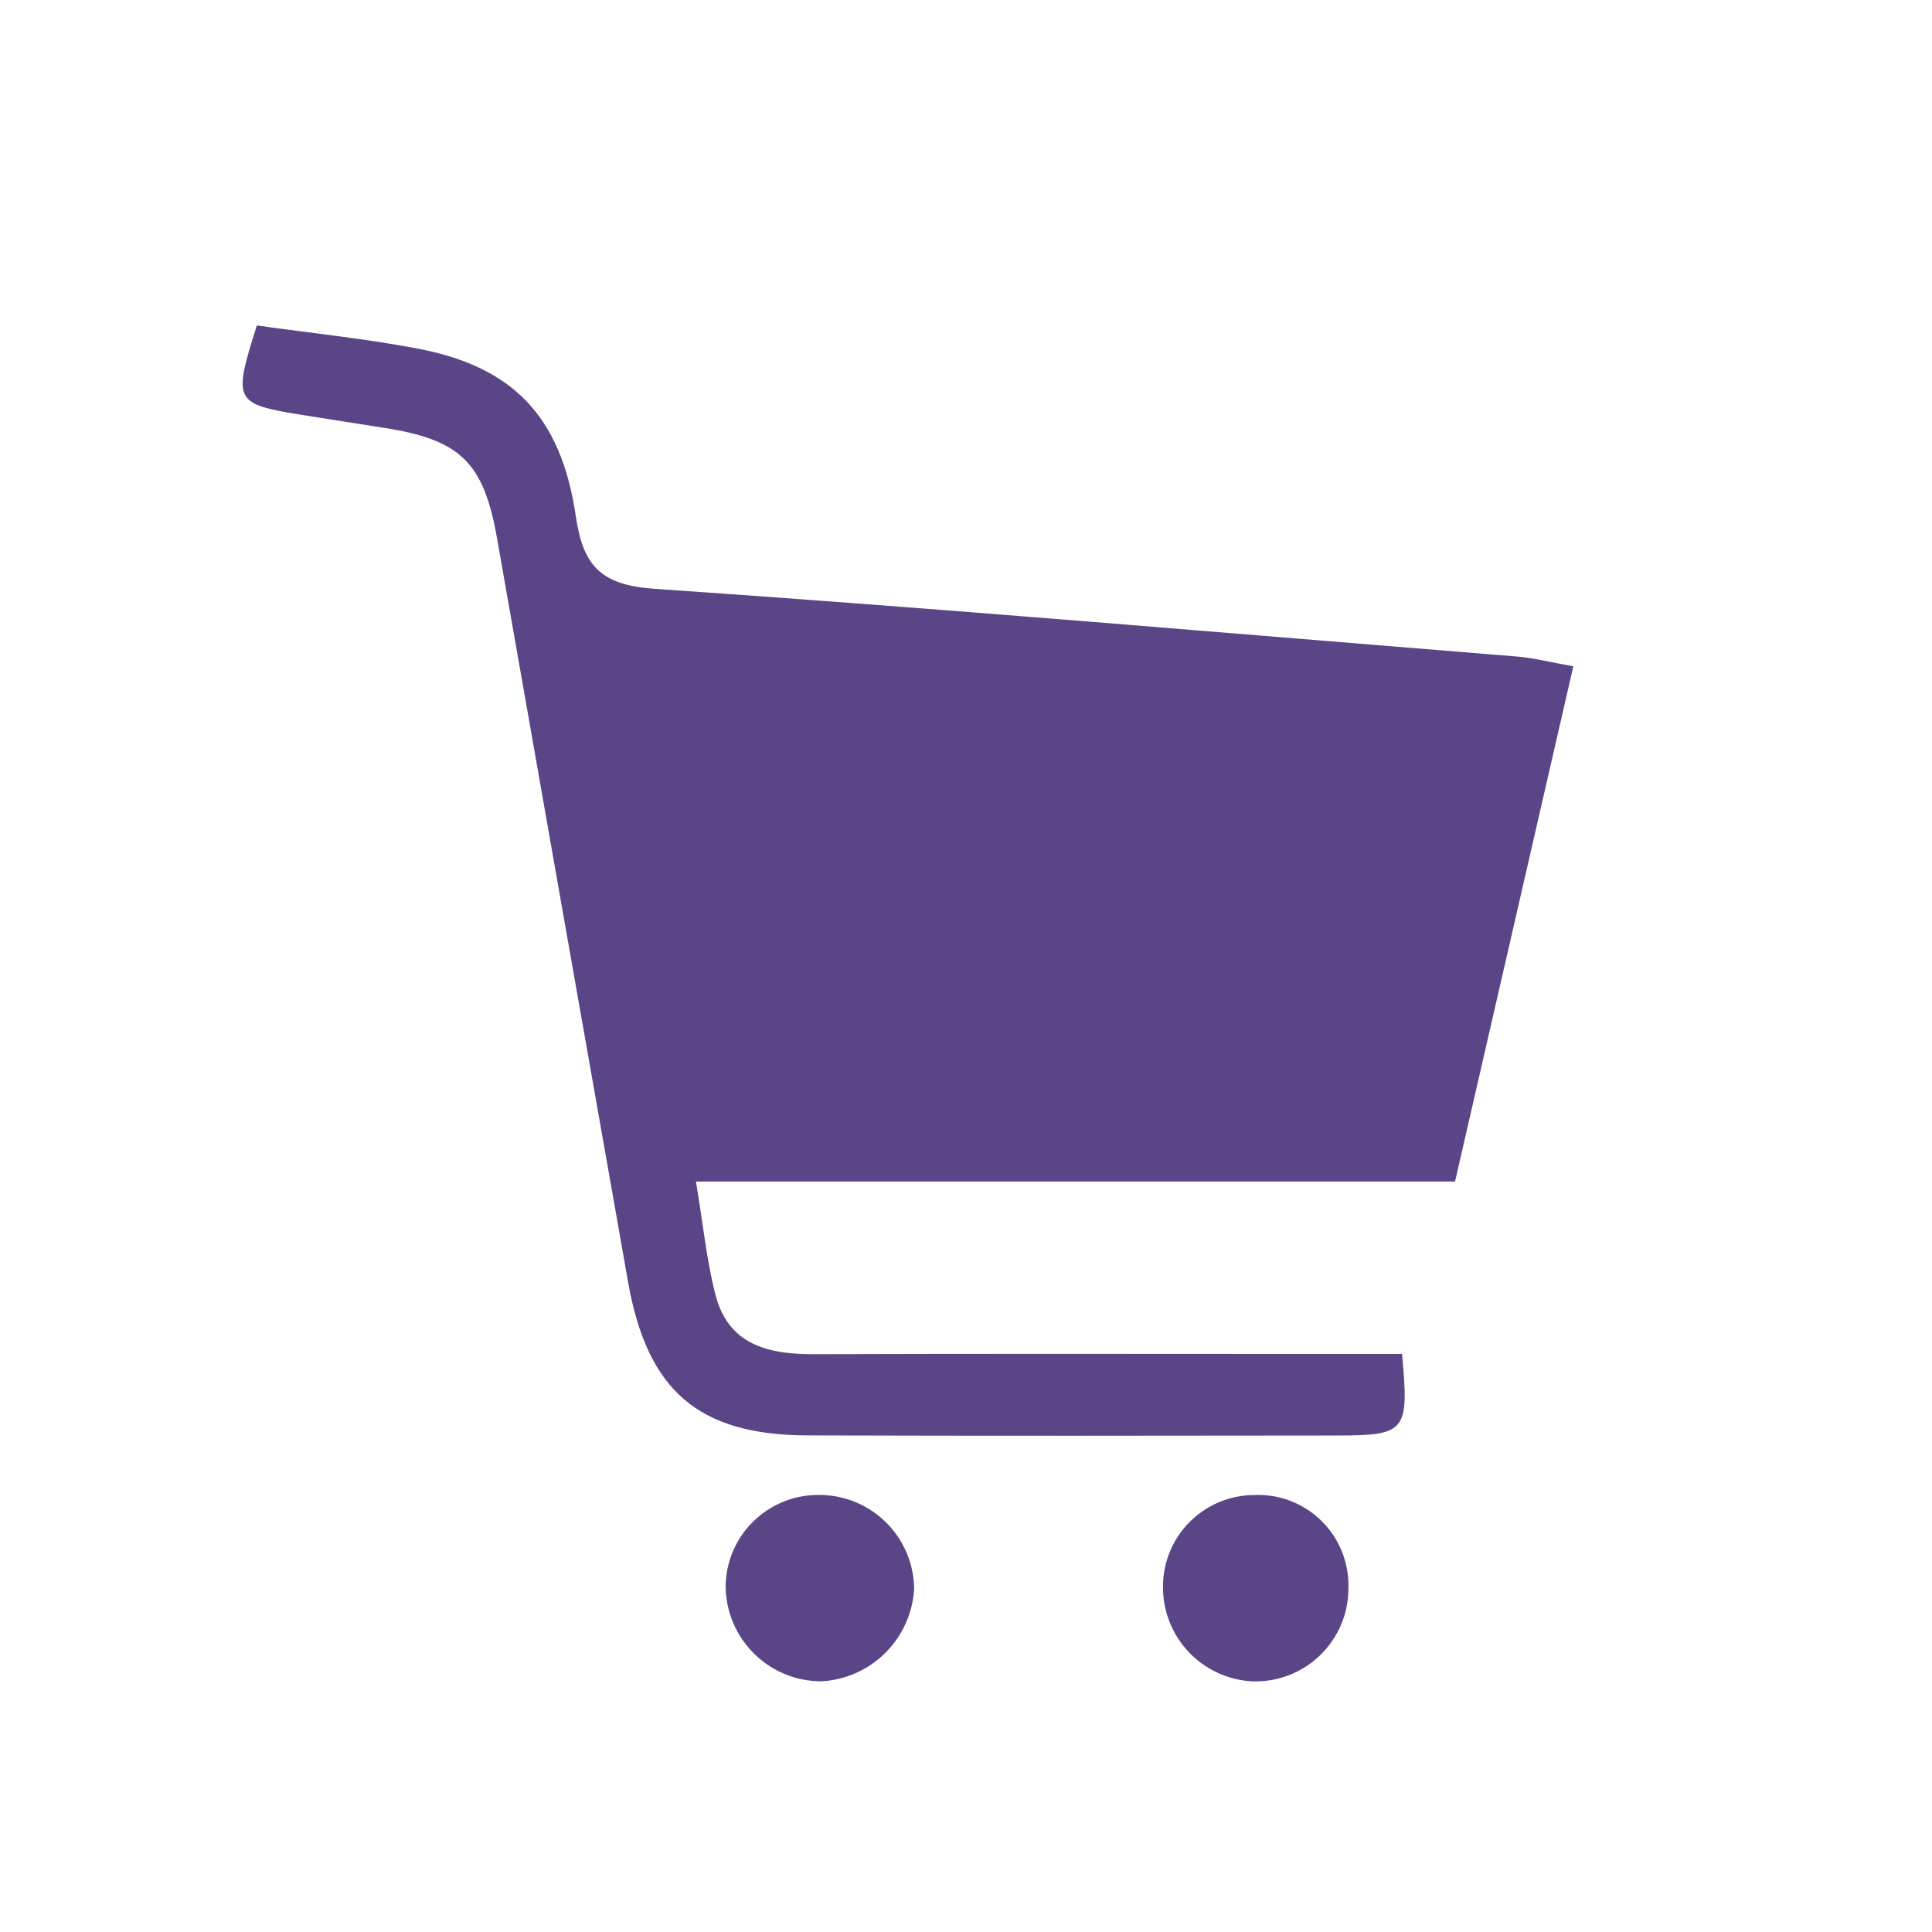 <svg width="48" height="48" viewBox="0 0 48 48" fill="none" xmlns="http://www.w3.org/2000/svg">
<path d="M6.381 8.086C7.684 8.269 9.014 8.407 10.322 8.65C12.719 9.093 13.938 10.317 14.306 12.825C14.488 14.069 14.933 14.537 16.267 14.629C23.422 15.12 30.566 15.735 37.717 16.314C38.1 16.345 38.475 16.445 39.089 16.554C38.105 20.841 37.144 25.026 36.15 29.355H17.291C17.468 30.42 17.555 31.308 17.774 32.163C18.092 33.407 19.074 33.648 20.215 33.644C24.551 33.629 28.887 33.639 33.223 33.639H34.833C35.012 35.566 34.934 35.663 33.219 35.665C28.833 35.67 24.448 35.676 20.062 35.662C17.355 35.653 16.082 34.554 15.605 31.854C14.517 25.694 13.431 19.533 12.349 13.373C12.017 11.491 11.439 10.928 9.562 10.633C8.874 10.525 8.186 10.418 7.499 10.308C5.816 10.035 5.784 9.976 6.381 8.086Z" fill="#5A4686"/>
<path d="M20.403 41.772C19.775 41.771 19.174 41.522 18.729 41.079C18.284 40.636 18.032 40.036 18.028 39.408C18.036 38.806 18.28 38.231 18.707 37.808C19.135 37.384 19.711 37.144 20.313 37.141C20.624 37.136 20.932 37.192 21.221 37.306C21.51 37.42 21.774 37.591 21.997 37.807C22.219 38.023 22.397 38.282 22.52 38.567C22.643 38.853 22.708 39.16 22.712 39.47C22.678 40.071 22.424 40.639 21.998 41.063C21.572 41.488 21.004 41.741 20.403 41.772Z" fill="#5A4686"/>
<path d="M33.501 39.459C33.502 39.77 33.44 40.078 33.319 40.364C33.198 40.65 33.02 40.909 32.797 41.125C32.574 41.341 32.309 41.51 32.019 41.621C31.729 41.732 31.42 41.784 31.109 41.773C30.509 41.741 29.945 41.479 29.532 41.043C29.12 40.606 28.891 40.027 28.894 39.426C28.891 38.826 29.126 38.249 29.548 37.821C29.969 37.394 30.543 37.15 31.143 37.144C31.453 37.128 31.763 37.176 32.054 37.287C32.344 37.397 32.609 37.566 32.83 37.784C33.052 38.001 33.226 38.263 33.341 38.551C33.457 38.84 33.511 39.149 33.501 39.459Z" fill="#5A4686"/>
</svg>
